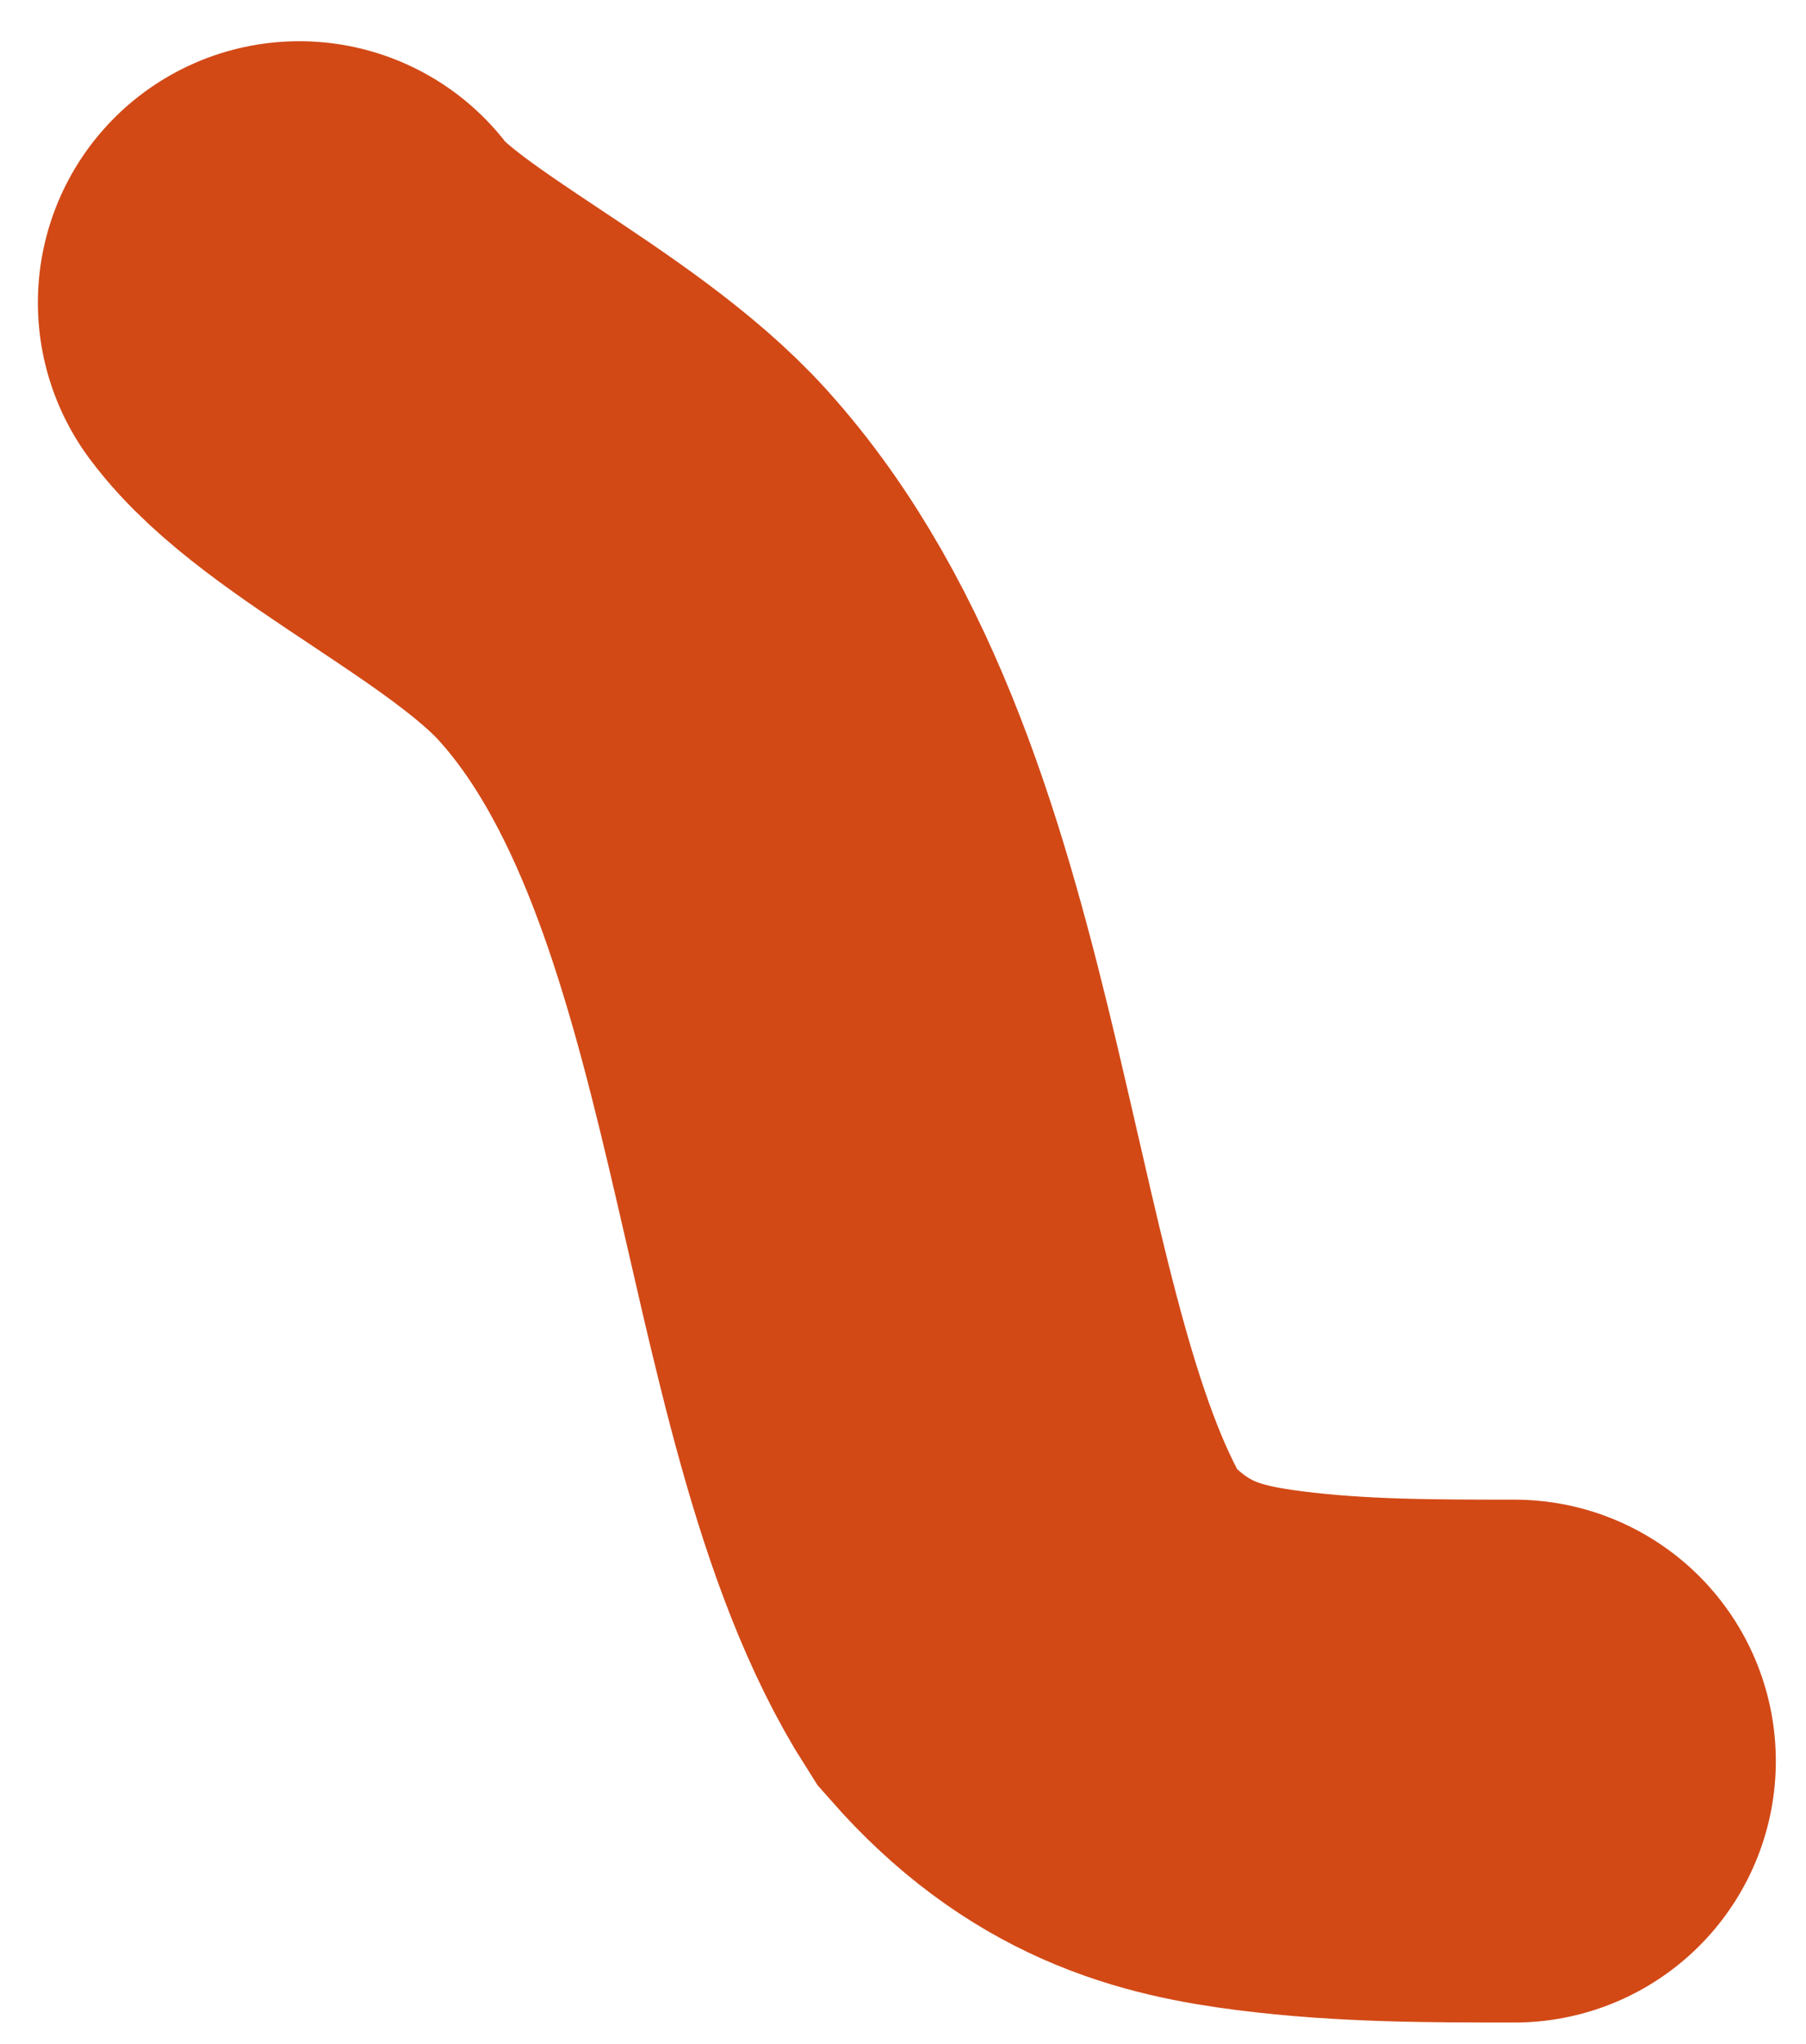 <svg width="38" height="43" viewBox="0 0 38 43" fill="none" xmlns="http://www.w3.org/2000/svg">
<path d="M6.297 6.367C7.562 8.067 11.398 9.768 13.315 11.89C18.546 17.679 18.212 28.918 21.612 34.243C23.325 36.193 25.013 36.614 26.726 36.832C28.439 37.049 30.126 37.049 31.865 37.049" stroke="#D24916" stroke-width="11" stroke-linecap="round"/>
</svg>
